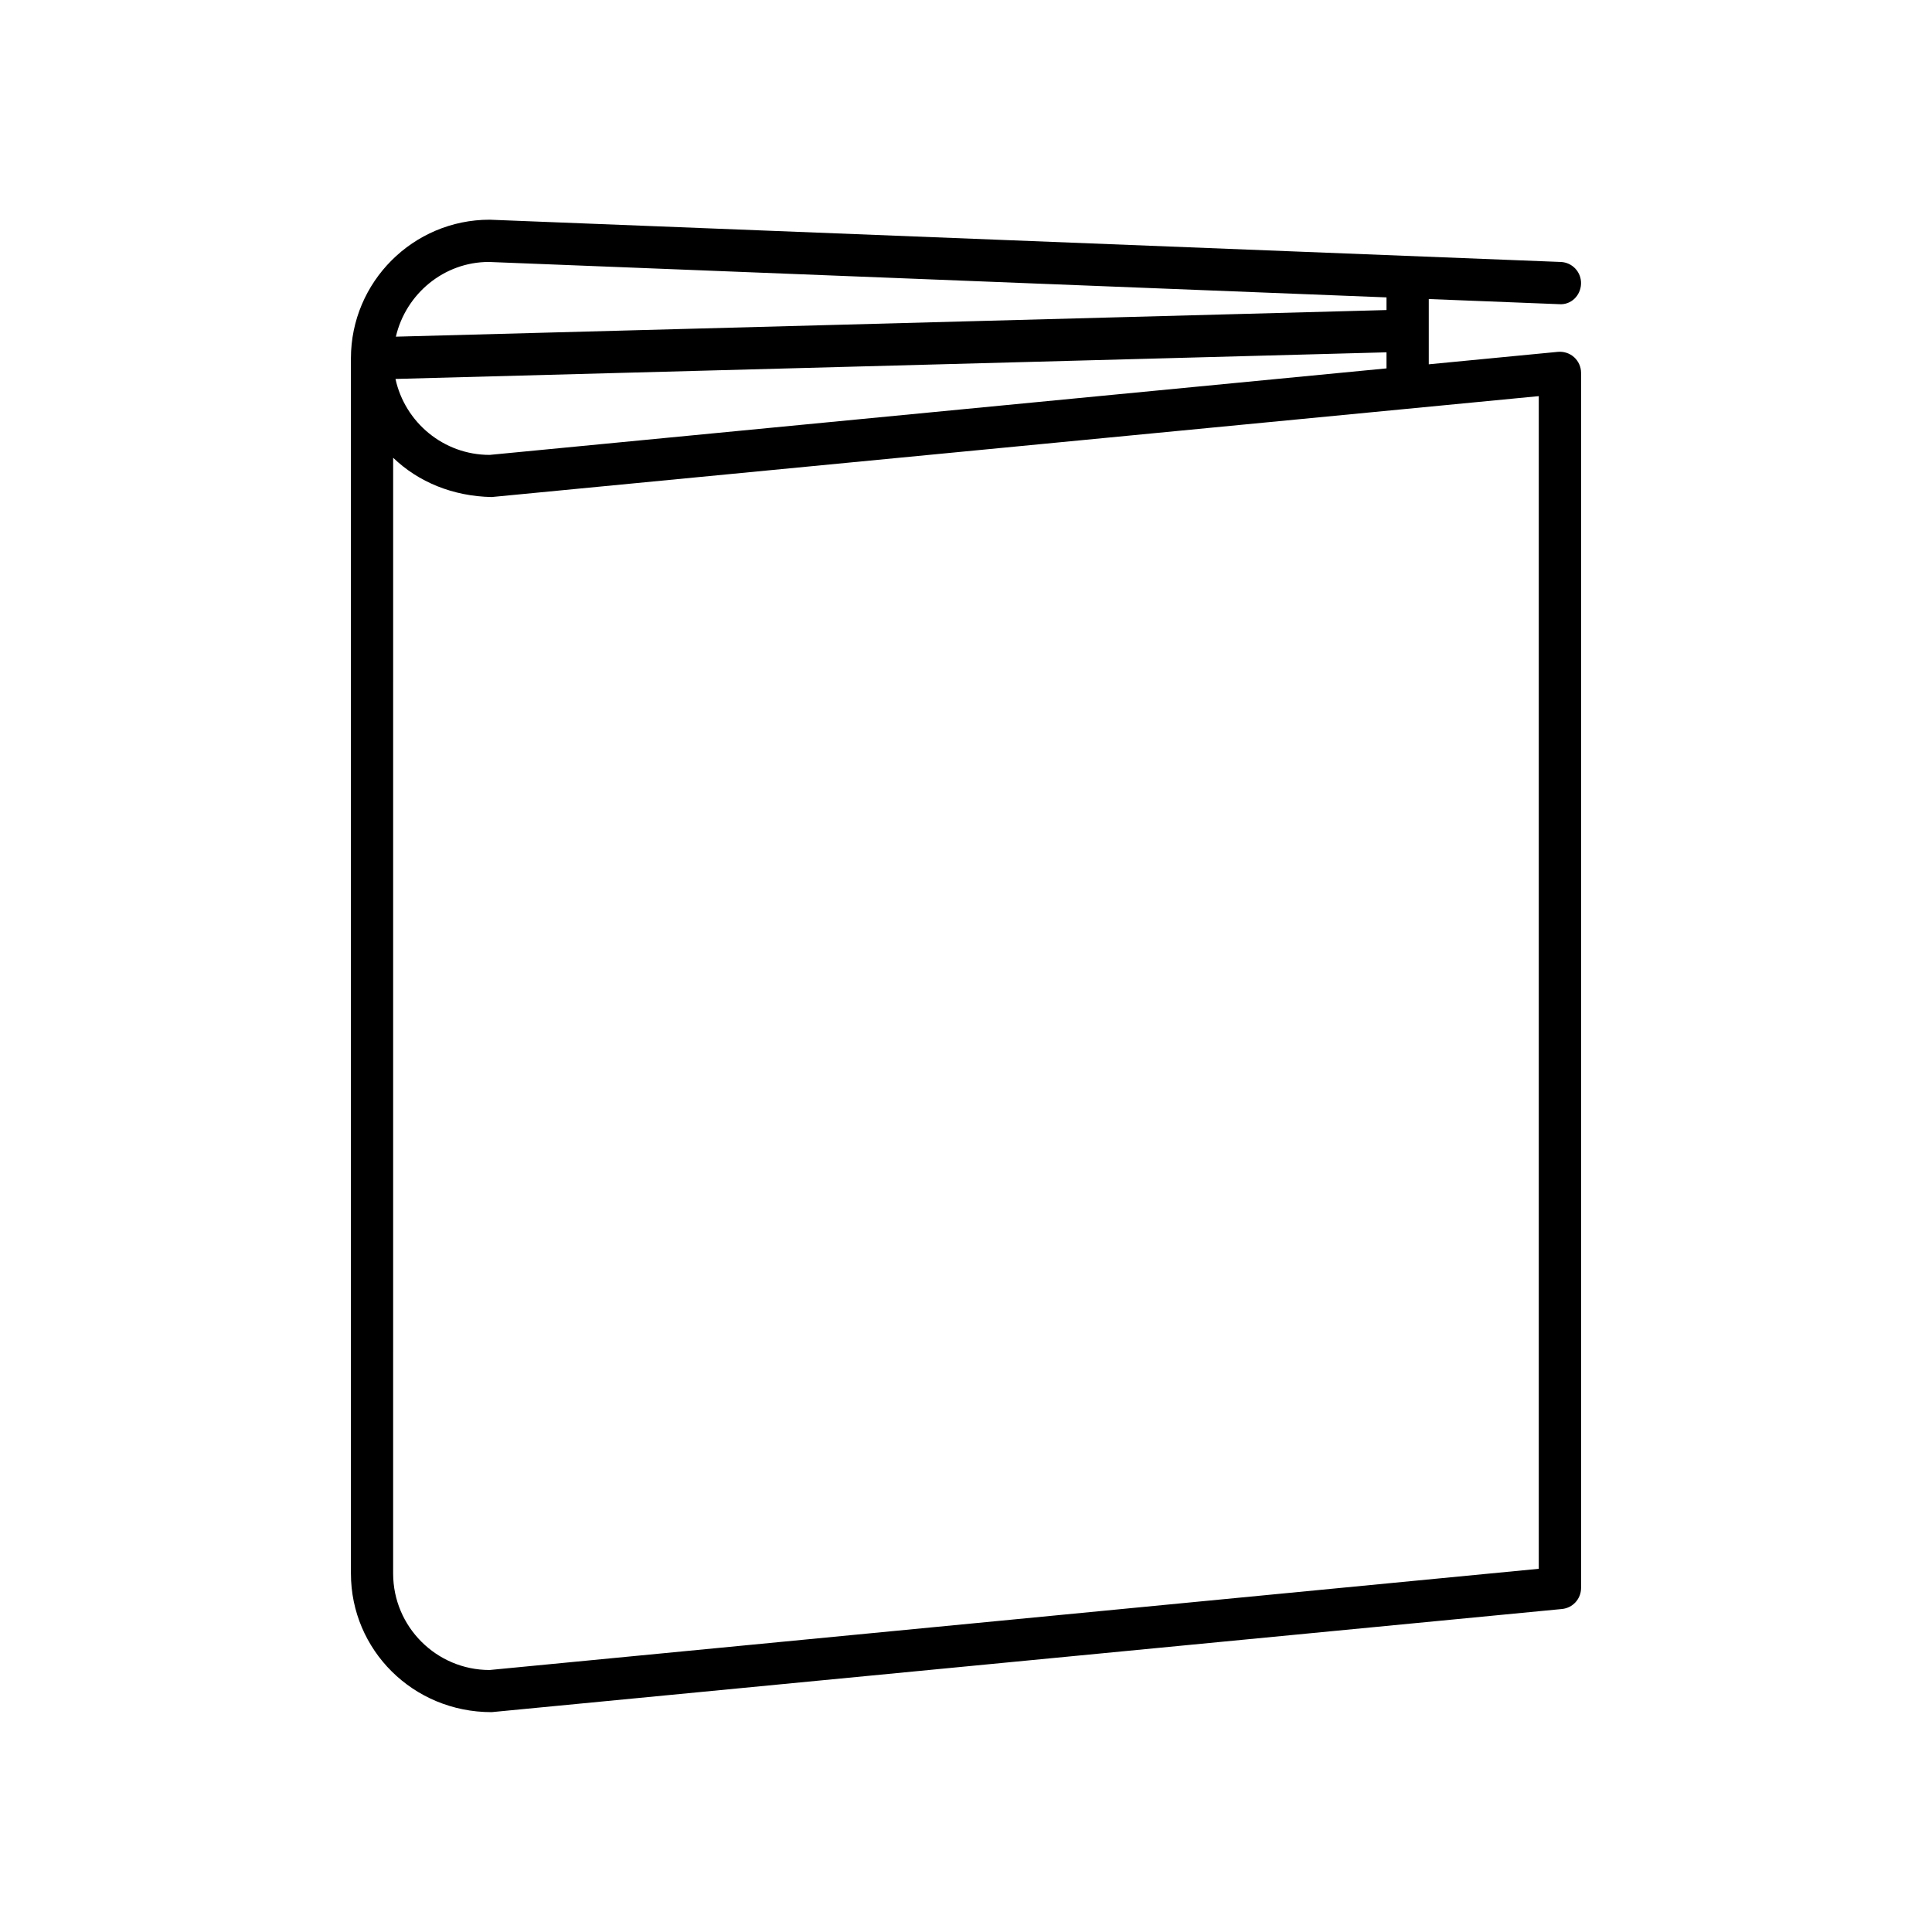 <?xml version="1.0" encoding="UTF-8"?>
<!-- Uploaded to: SVG Repo, www.svgrepo.com, Generator: SVG Repo Mixer Tools -->
<svg fill="#000000" width="800px" height="800px" version="1.1" viewBox="144 144 512 512" xmlns="http://www.w3.org/2000/svg">
 <path d="m237 561c0 20.254 16.465 36.742 37.25 36.734h0.047l283.64-27.332c2.871-0.273 5.062-2.691 5.062-5.57v-322.02c0-1.578-0.668-3.082-1.836-4.144-1.168-1.059-2.738-1.562-4.301-1.426l-34.223 3.301v-17.297l34.539 1.363c3.18 0.25 5.695-2.281 5.812-5.375 0.121-3.09-2.281-5.691-5.371-5.812l-283.86-11.199c-20.27 0-36.762 16.492-36.762 36.762zm36.539-347.58 237.9 9.391v3.356l-262.53 7.055c2.629-11.316 12.715-19.797 24.629-19.801zm237.9 23.949v4.258l-237.68 22.926c-12.227 0-22.449-8.641-24.953-20.129zm-263.25 27.938c6.695 6.449 15.836 10.207 26.102 10.414l277.5-26.742v310.77l-278.04 26.82c-14.098 0-25.566-11.469-25.566-25.566z"/>
</svg>